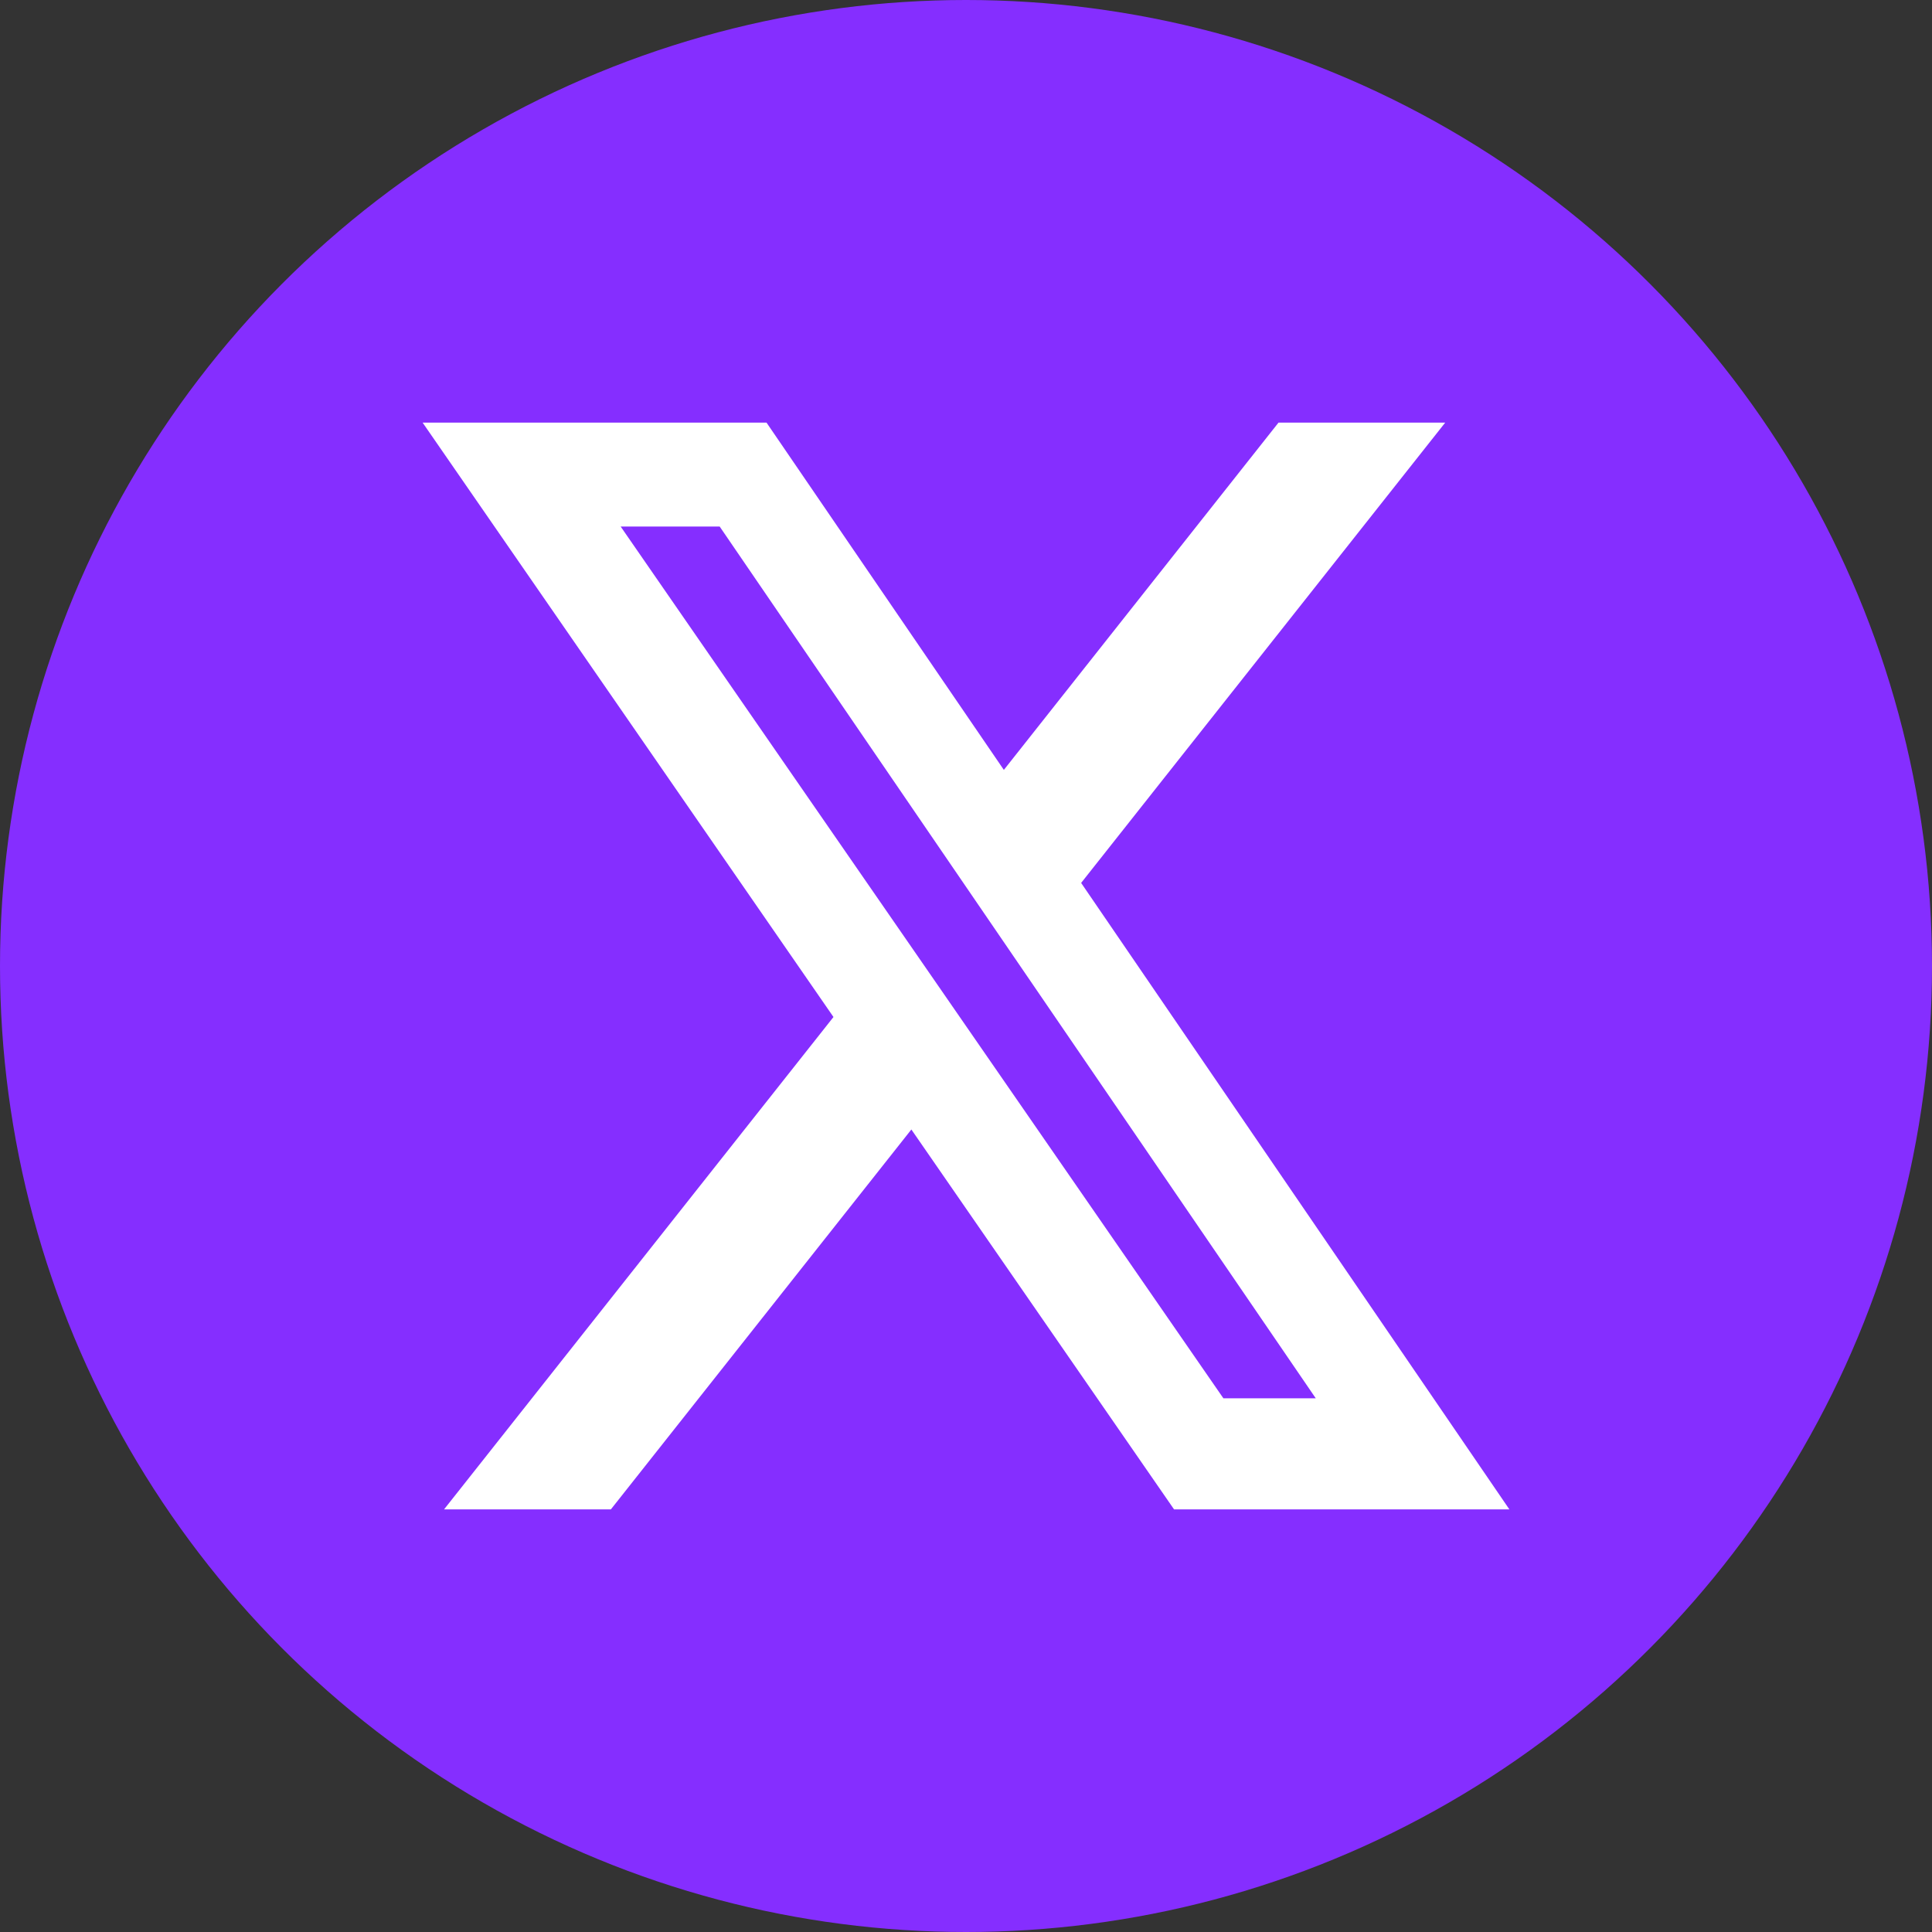 <svg width="32" height="32" viewBox="0 0 32 32" fill="none" xmlns="http://www.w3.org/2000/svg">
<rect x="0" y="0" width="32" height="32" fill="#333333" stroke="none"/>
<g id="Frame 165194">
<circle id="Ellipse 126" cx="16" cy="16" r="16" fill="#852EFF"/>
<path id="Subtract" fill-rule="evenodd" clip-rule="evenodd" d="M21.176 7H23.937L17.907 14.624L25 25H19.446L15.095 18.708L10.118 25H7.355L13.805 16.845L7 7H12.696L16.627 12.752L21.176 7ZM20.263 23.16H21.793L16.857 15.941L11.92 8.721H10.28L15.272 15.941L20.263 23.16Z" fill="white"/>
</g>
</svg>
